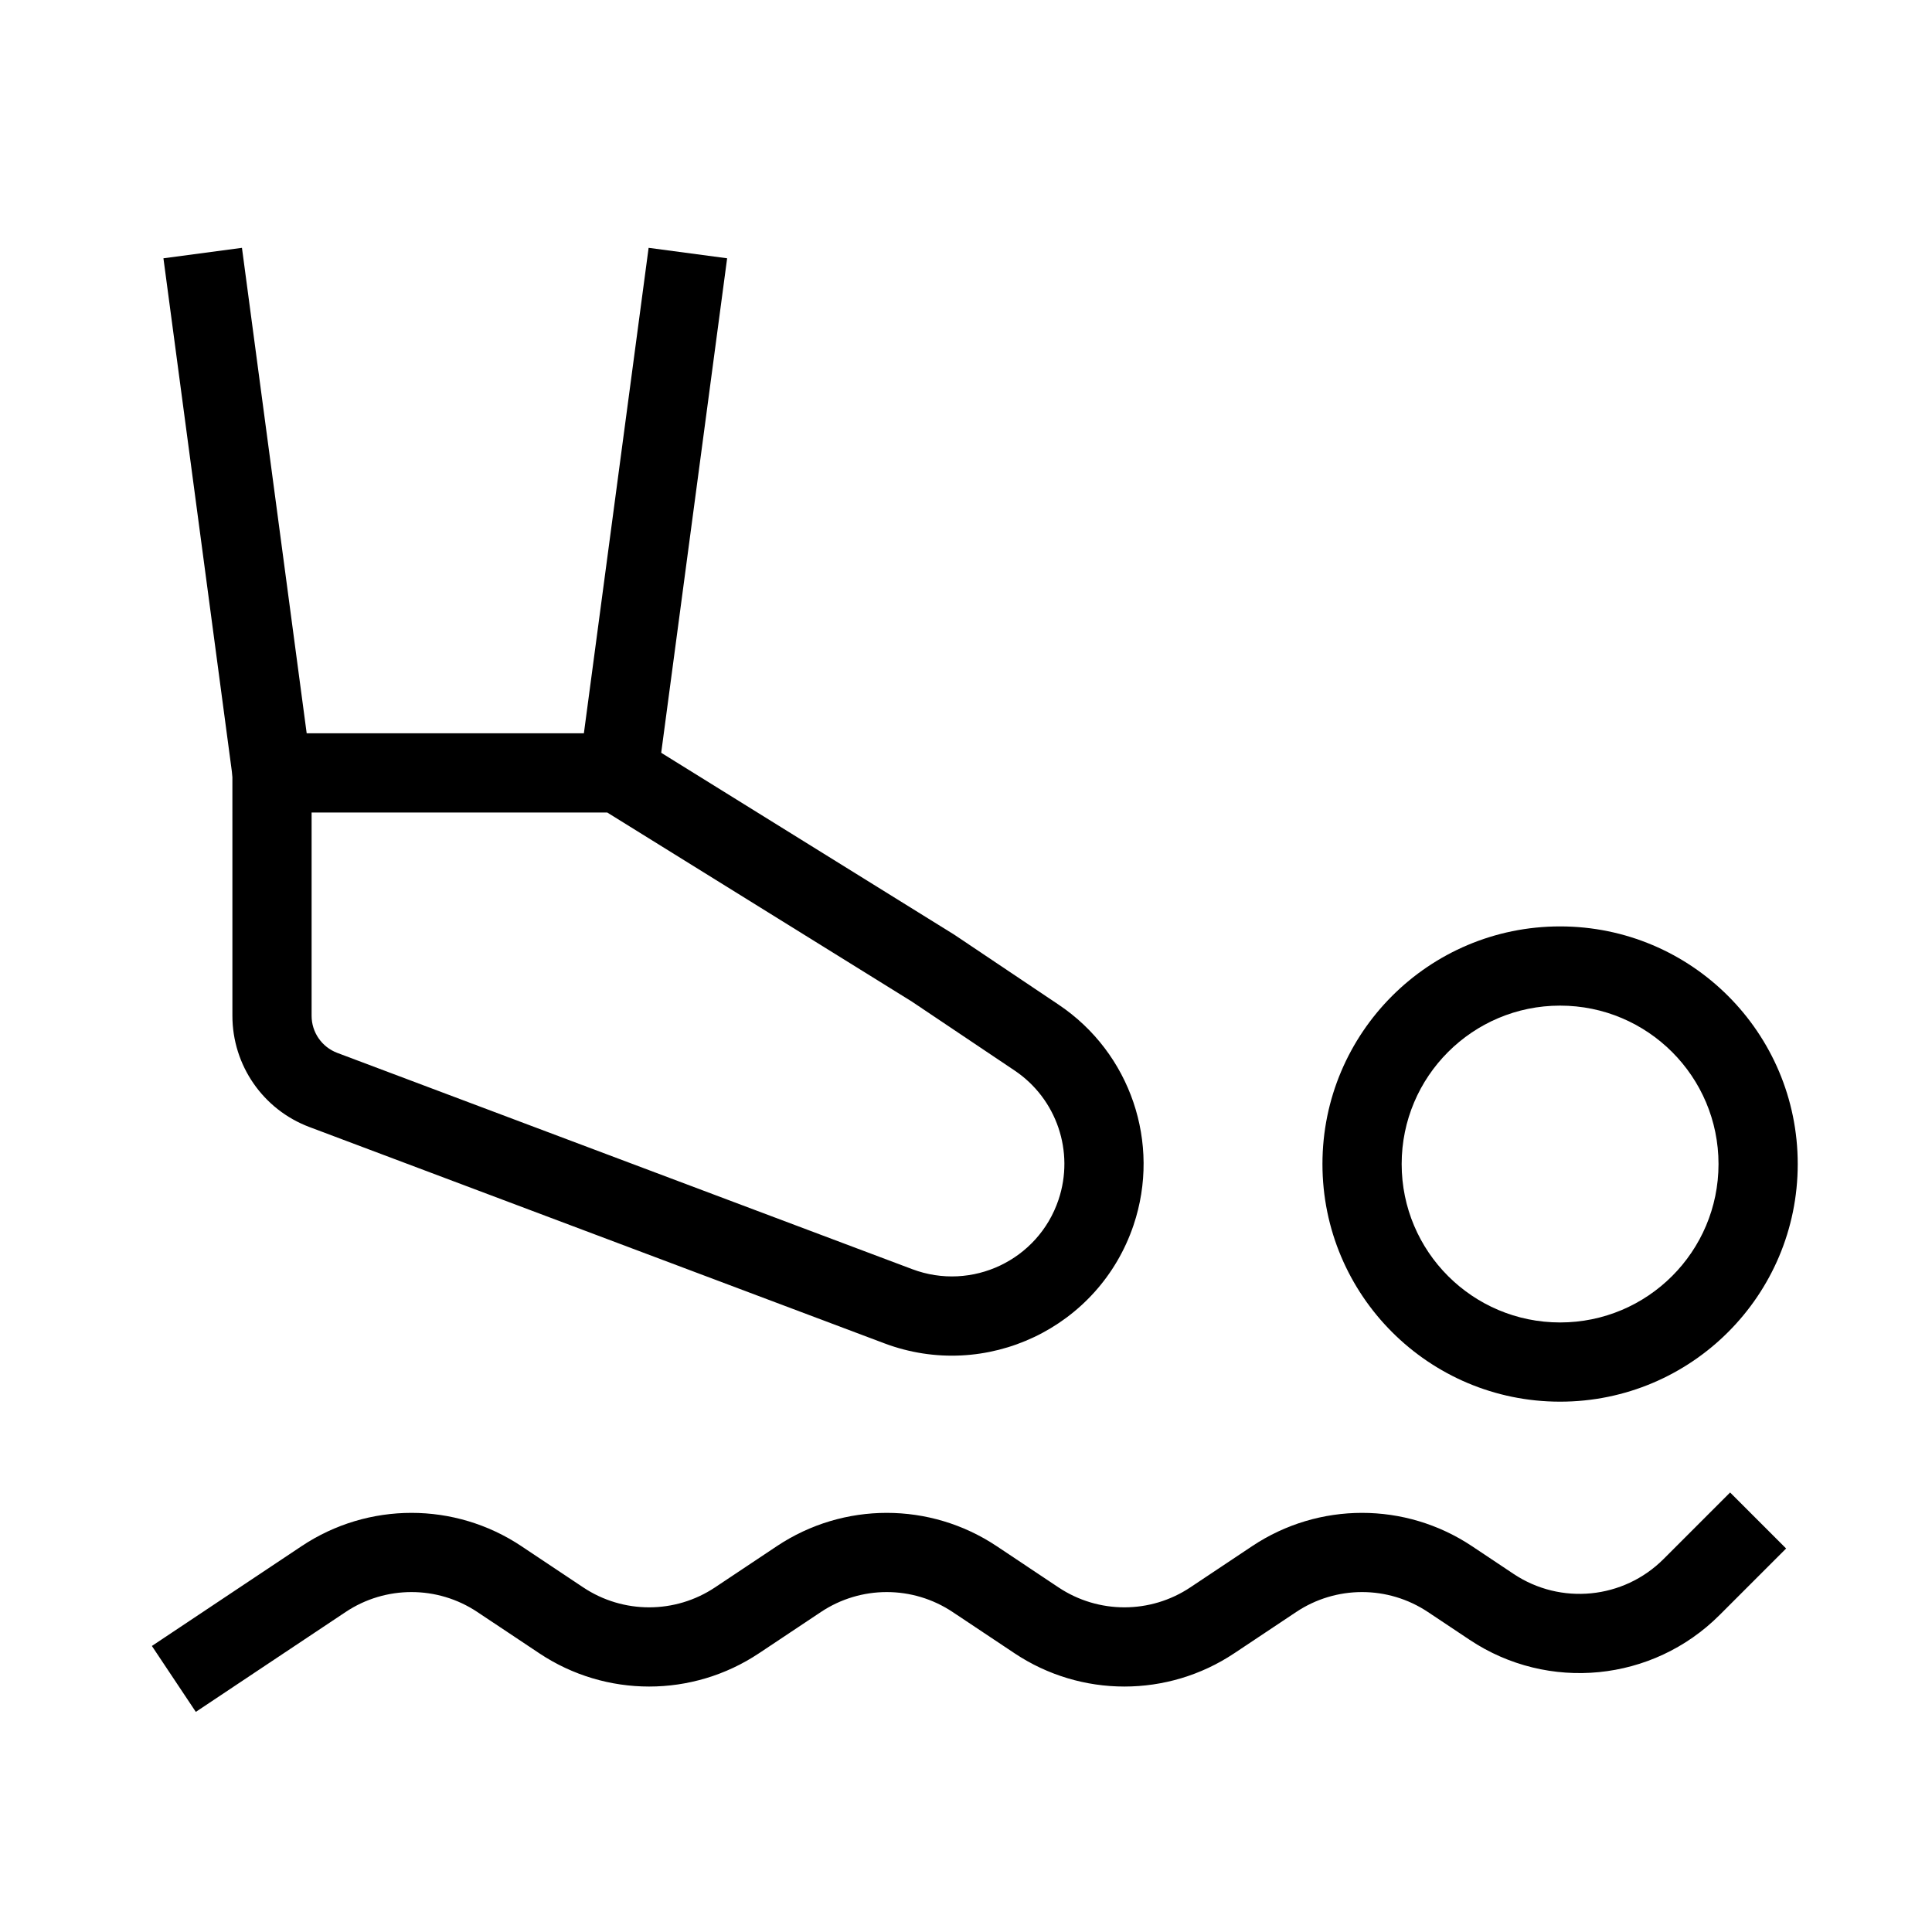 <?xml version="1.0" encoding="UTF-8"?>
<!-- Uploaded to: SVG Repo, www.svgrepo.com, Generator: SVG Repo Mixer Tools -->
<svg fill="#000000" width="800px" height="800px" version="1.1" viewBox="144 144 512 512" xmlns="http://www.w3.org/2000/svg">
 <g fill-rule="evenodd">
  <path d="m617.34 554.37-17.648 17.645c-17.688 17.688-45.406 20.434-66.223 6.555l-11.047-7.363c-10.578-7.055-24.355-7.055-34.934 0l-16.398 10.93c-17.629 11.754-40.594 11.754-58.223 0l-16.398-10.93c-10.578-7.055-24.355-7.055-34.93 0l-16.402 10.93c-17.629 11.754-40.594 11.754-58.223 0l-16.398-10.93c-10.574-7.055-24.355-7.055-34.934 0l-39.688 26.457-11.641-17.465 39.688-26.461c17.625-11.75 40.59-11.75 58.219 0l16.398 10.934c10.578 7.051 24.359 7.051 34.934 0l16.398-10.934c17.629-11.75 40.594-11.75 58.223 0l16.398 10.934c10.578 7.051 24.355 7.051 34.934 0l16.398-10.934c17.629-11.75 40.594-11.75 58.223 0l11.047 7.367c12.492 8.324 29.121 6.68 39.734-3.934l17.648-17.648z"/>
  <path d="m307.91 338.33c1.957 0 3.875 0.547 5.535 1.578l83.41 51.77c0.105 0.07 0.211 0.137 0.312 0.207l27.395 18.375c19.023 12.762 27.152 36.68 19.848 58.391-9.172 27.258-39.121 41.473-66.039 31.348l-152.38-57.328c-12.273-4.613-20.398-16.355-20.402-29.469l-0.004-64.375c0-2.781 1.105-5.453 3.074-7.422s4.641-3.074 7.422-3.074zm-2.992 20.992h-78.34v53.879c0 4.371 2.711 8.281 6.801 9.824l152.39 57.324c15.793 5.941 33.367-2.398 38.746-18.395 4.289-12.742-0.48-26.773-11.645-34.262l-27.238-18.277z"/>
  <path d="m208.12 209.68 18.367 137.75-20.809 2.773-18.367-137.75z"/>
  <path d="m315.89 209.68-18.367 137.75 20.809 2.773 18.367-137.75z"/>
  <path d="m557.44 410.5c-23.188 0-41.984 18.793-41.984 41.984 0 23.188 18.797 41.98 41.984 41.98s41.984-18.793 41.984-41.98c0-23.191-18.797-41.984-41.984-41.984zm-62.977 41.984c0-34.785 28.195-62.977 62.977-62.977 34.785 0 62.977 28.191 62.977 62.977 0 34.781-28.191 62.973-62.977 62.973-34.781 0-62.977-28.191-62.977-62.973z"/>
 </g>
</svg>